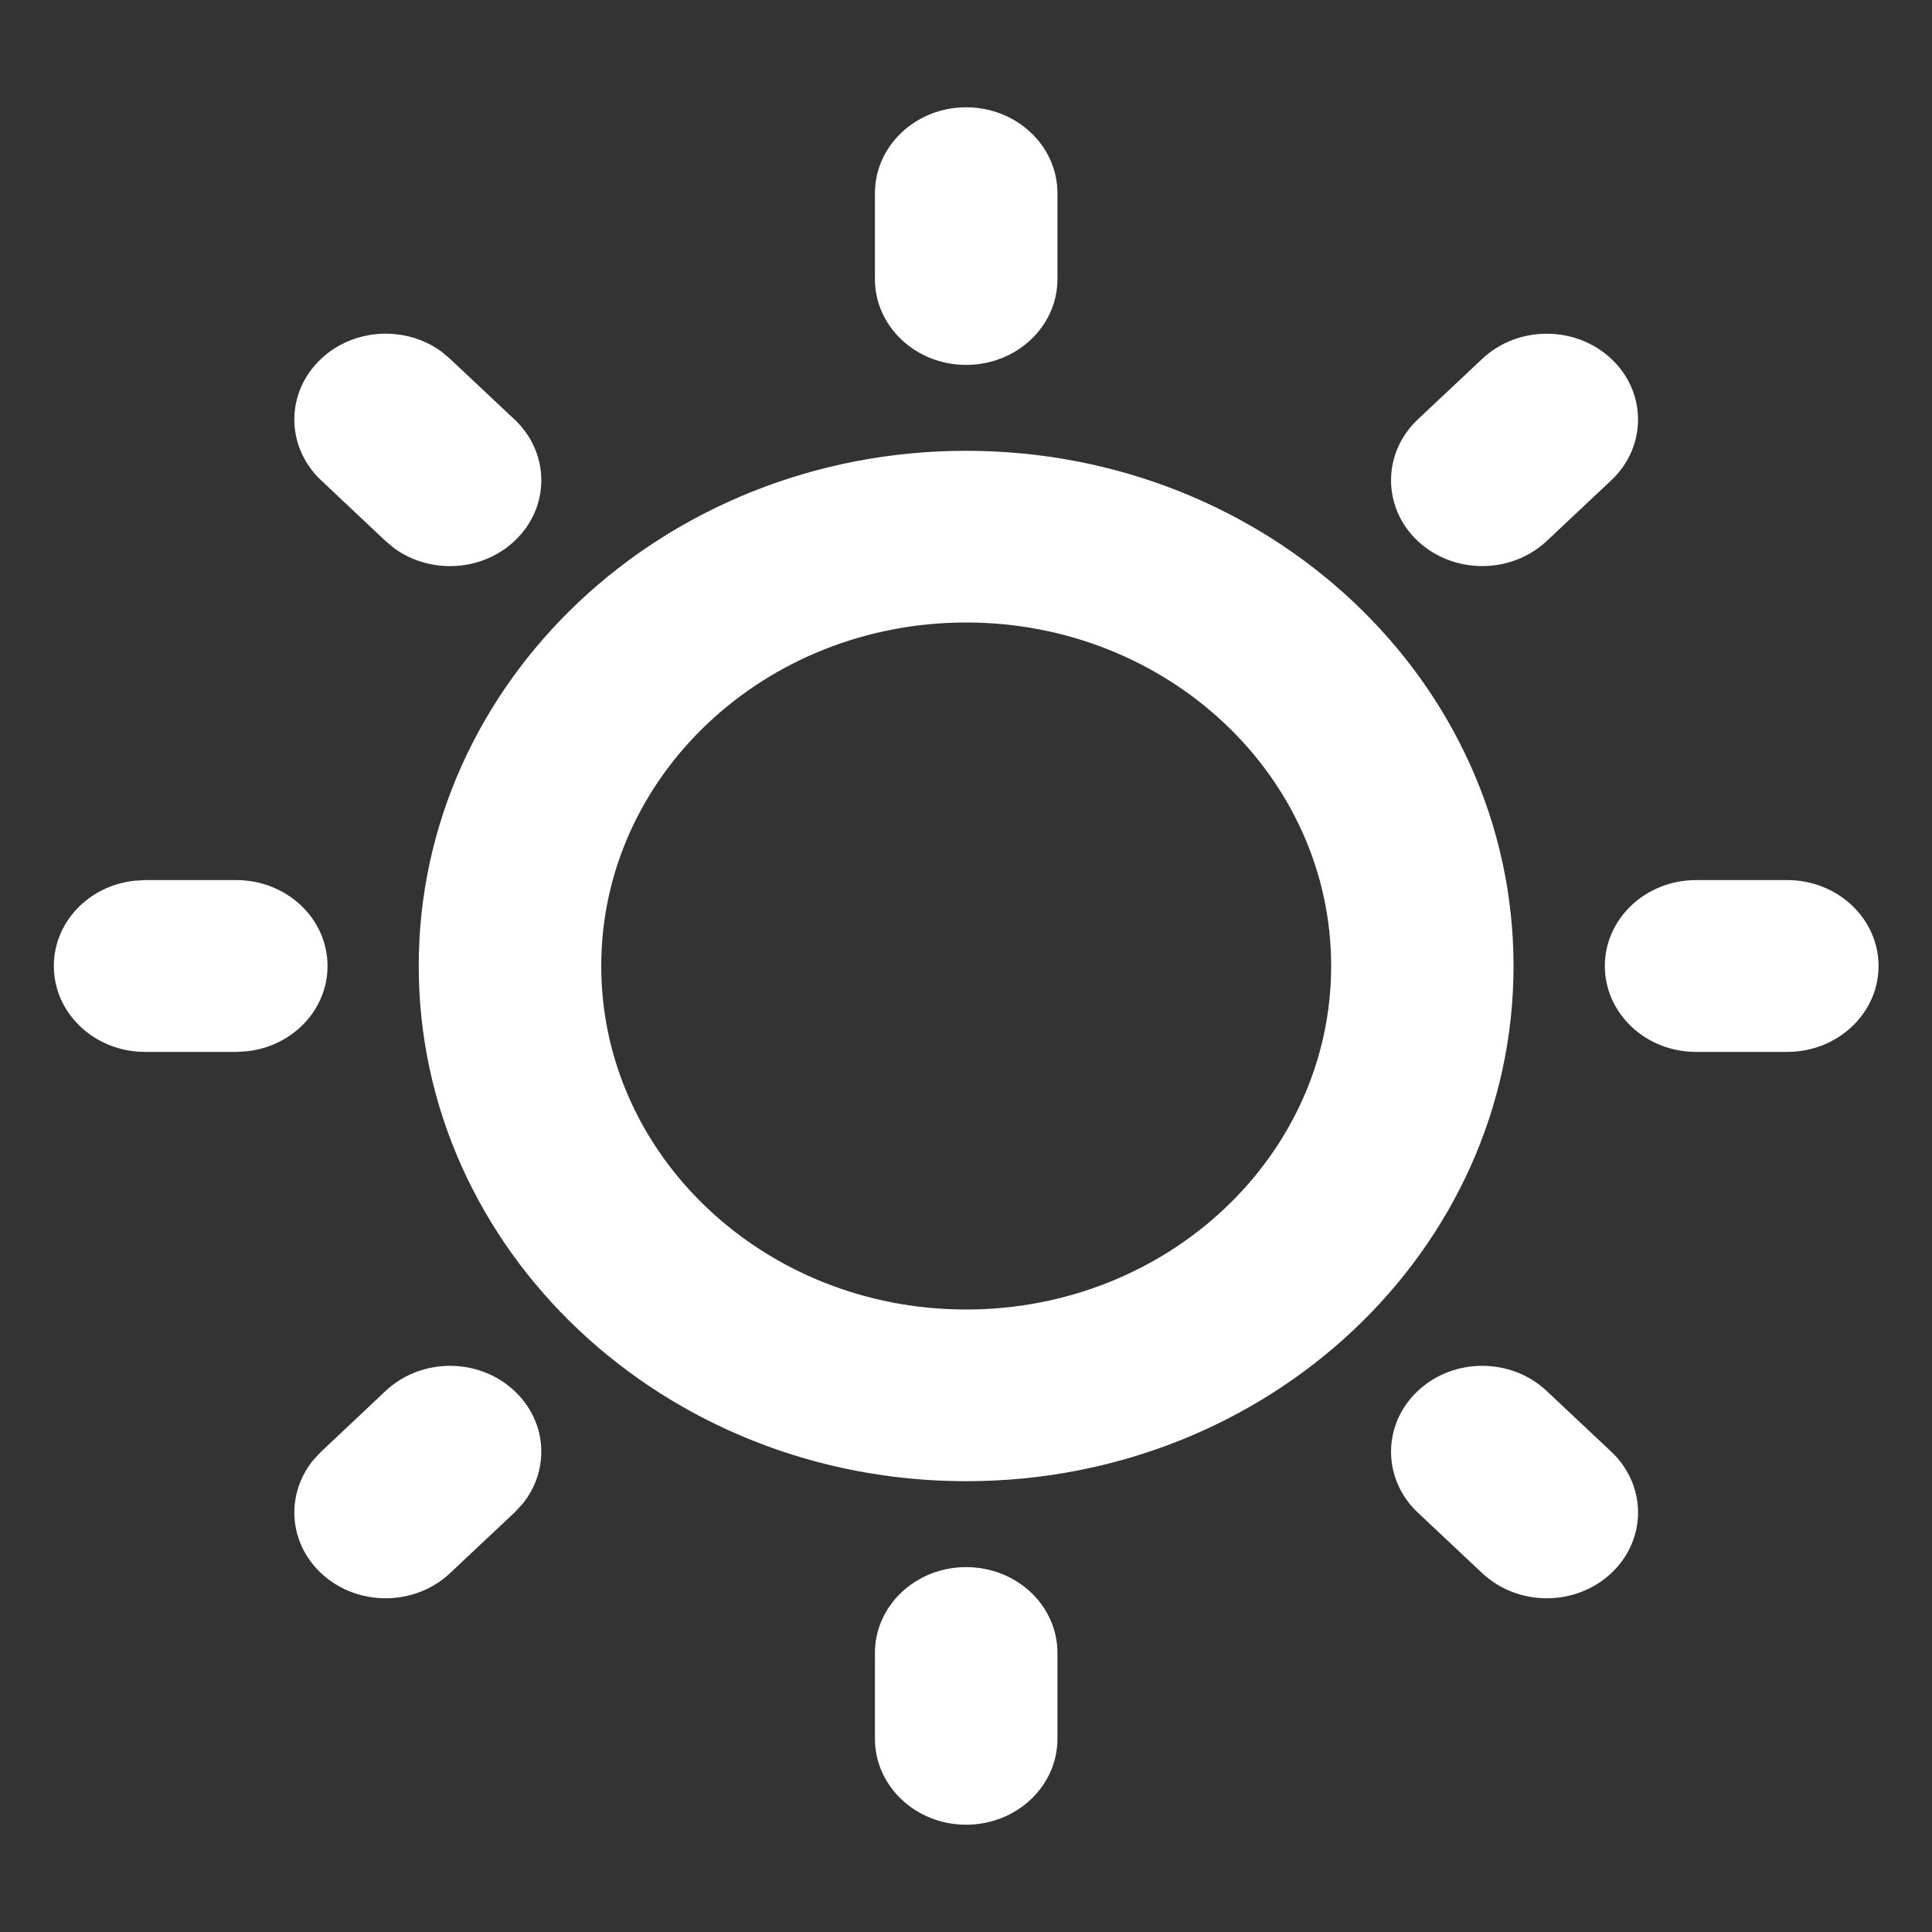 <svg width="15" height="15" viewBox="0 0 15 15" fill="none" xmlns="http://www.w3.org/2000/svg">
<rect x="0" y="0" width="15" height="15" fill="#333333" stroke="none"/>
<path d="M7.501 12.167C7.893 12.167 8.21 12.465 8.21 12.833V13.5C8.21 13.868 7.893 14.167 7.501 14.167C7.11 14.167 6.793 13.868 6.793 13.5V12.833C6.793 12.465 7.11 12.167 7.501 12.167ZM12.009 10.8L12.51 11.271C12.787 11.532 12.787 11.954 12.51 12.214C12.233 12.474 11.785 12.474 11.508 12.214L11.007 11.743C10.731 11.482 10.731 11.06 11.007 10.8C11.284 10.539 11.732 10.539 12.009 10.8ZM2.993 10.8C3.27 10.539 3.719 10.539 3.995 10.8C4.251 11.04 4.27 11.418 4.054 11.68L3.995 11.743L3.494 12.214C3.218 12.474 2.769 12.474 2.493 12.214C2.237 11.974 2.218 11.596 2.434 11.334L2.493 11.271L2.993 10.8ZM7.501 3.5C9.849 3.5 11.751 5.291 11.751 7.5C11.751 9.709 9.849 11.5 7.501 11.5C5.154 11.5 3.251 9.709 3.251 7.5C3.251 5.291 5.154 3.5 7.501 3.5ZM7.501 4.833C5.936 4.833 4.668 6.027 4.668 7.5C4.668 8.973 5.936 10.167 7.501 10.167C9.066 10.167 10.335 8.973 10.335 7.5C10.335 6.027 9.066 4.833 7.501 4.833ZM1.835 6.833C2.226 6.833 2.543 7.132 2.543 7.5C2.543 7.842 2.27 8.124 1.917 8.162L1.835 8.167H1.126C0.735 8.167 0.418 7.868 0.418 7.5C0.418 7.158 0.691 6.876 1.044 6.838L1.126 6.833H1.835ZM13.876 6.833C14.268 6.833 14.585 7.132 14.585 7.5C14.585 7.868 14.268 8.167 13.876 8.167H13.168C12.777 8.167 12.46 7.868 12.46 7.5C12.46 7.132 12.777 6.833 13.168 6.833H13.876ZM2.493 2.786C2.748 2.546 3.15 2.527 3.428 2.73L3.494 2.786L3.995 3.257C4.272 3.518 4.272 3.94 3.995 4.2C3.74 4.44 3.338 4.459 3.06 4.256L2.993 4.2L2.493 3.729C2.216 3.468 2.216 3.046 2.493 2.786ZM12.51 2.786C12.787 3.046 12.787 3.468 12.51 3.729L12.009 4.2C11.732 4.46 11.284 4.46 11.007 4.2C10.731 3.94 10.731 3.518 11.007 3.257L11.508 2.786C11.785 2.526 12.233 2.526 12.51 2.786ZM7.501 0.833C7.893 0.833 8.21 1.132 8.21 1.5V2.167C8.21 2.535 7.893 2.833 7.501 2.833C7.11 2.833 6.793 2.535 6.793 2.167V1.5C6.793 1.132 7.11 0.833 7.501 0.833Z" fill="white"/>
</svg>
